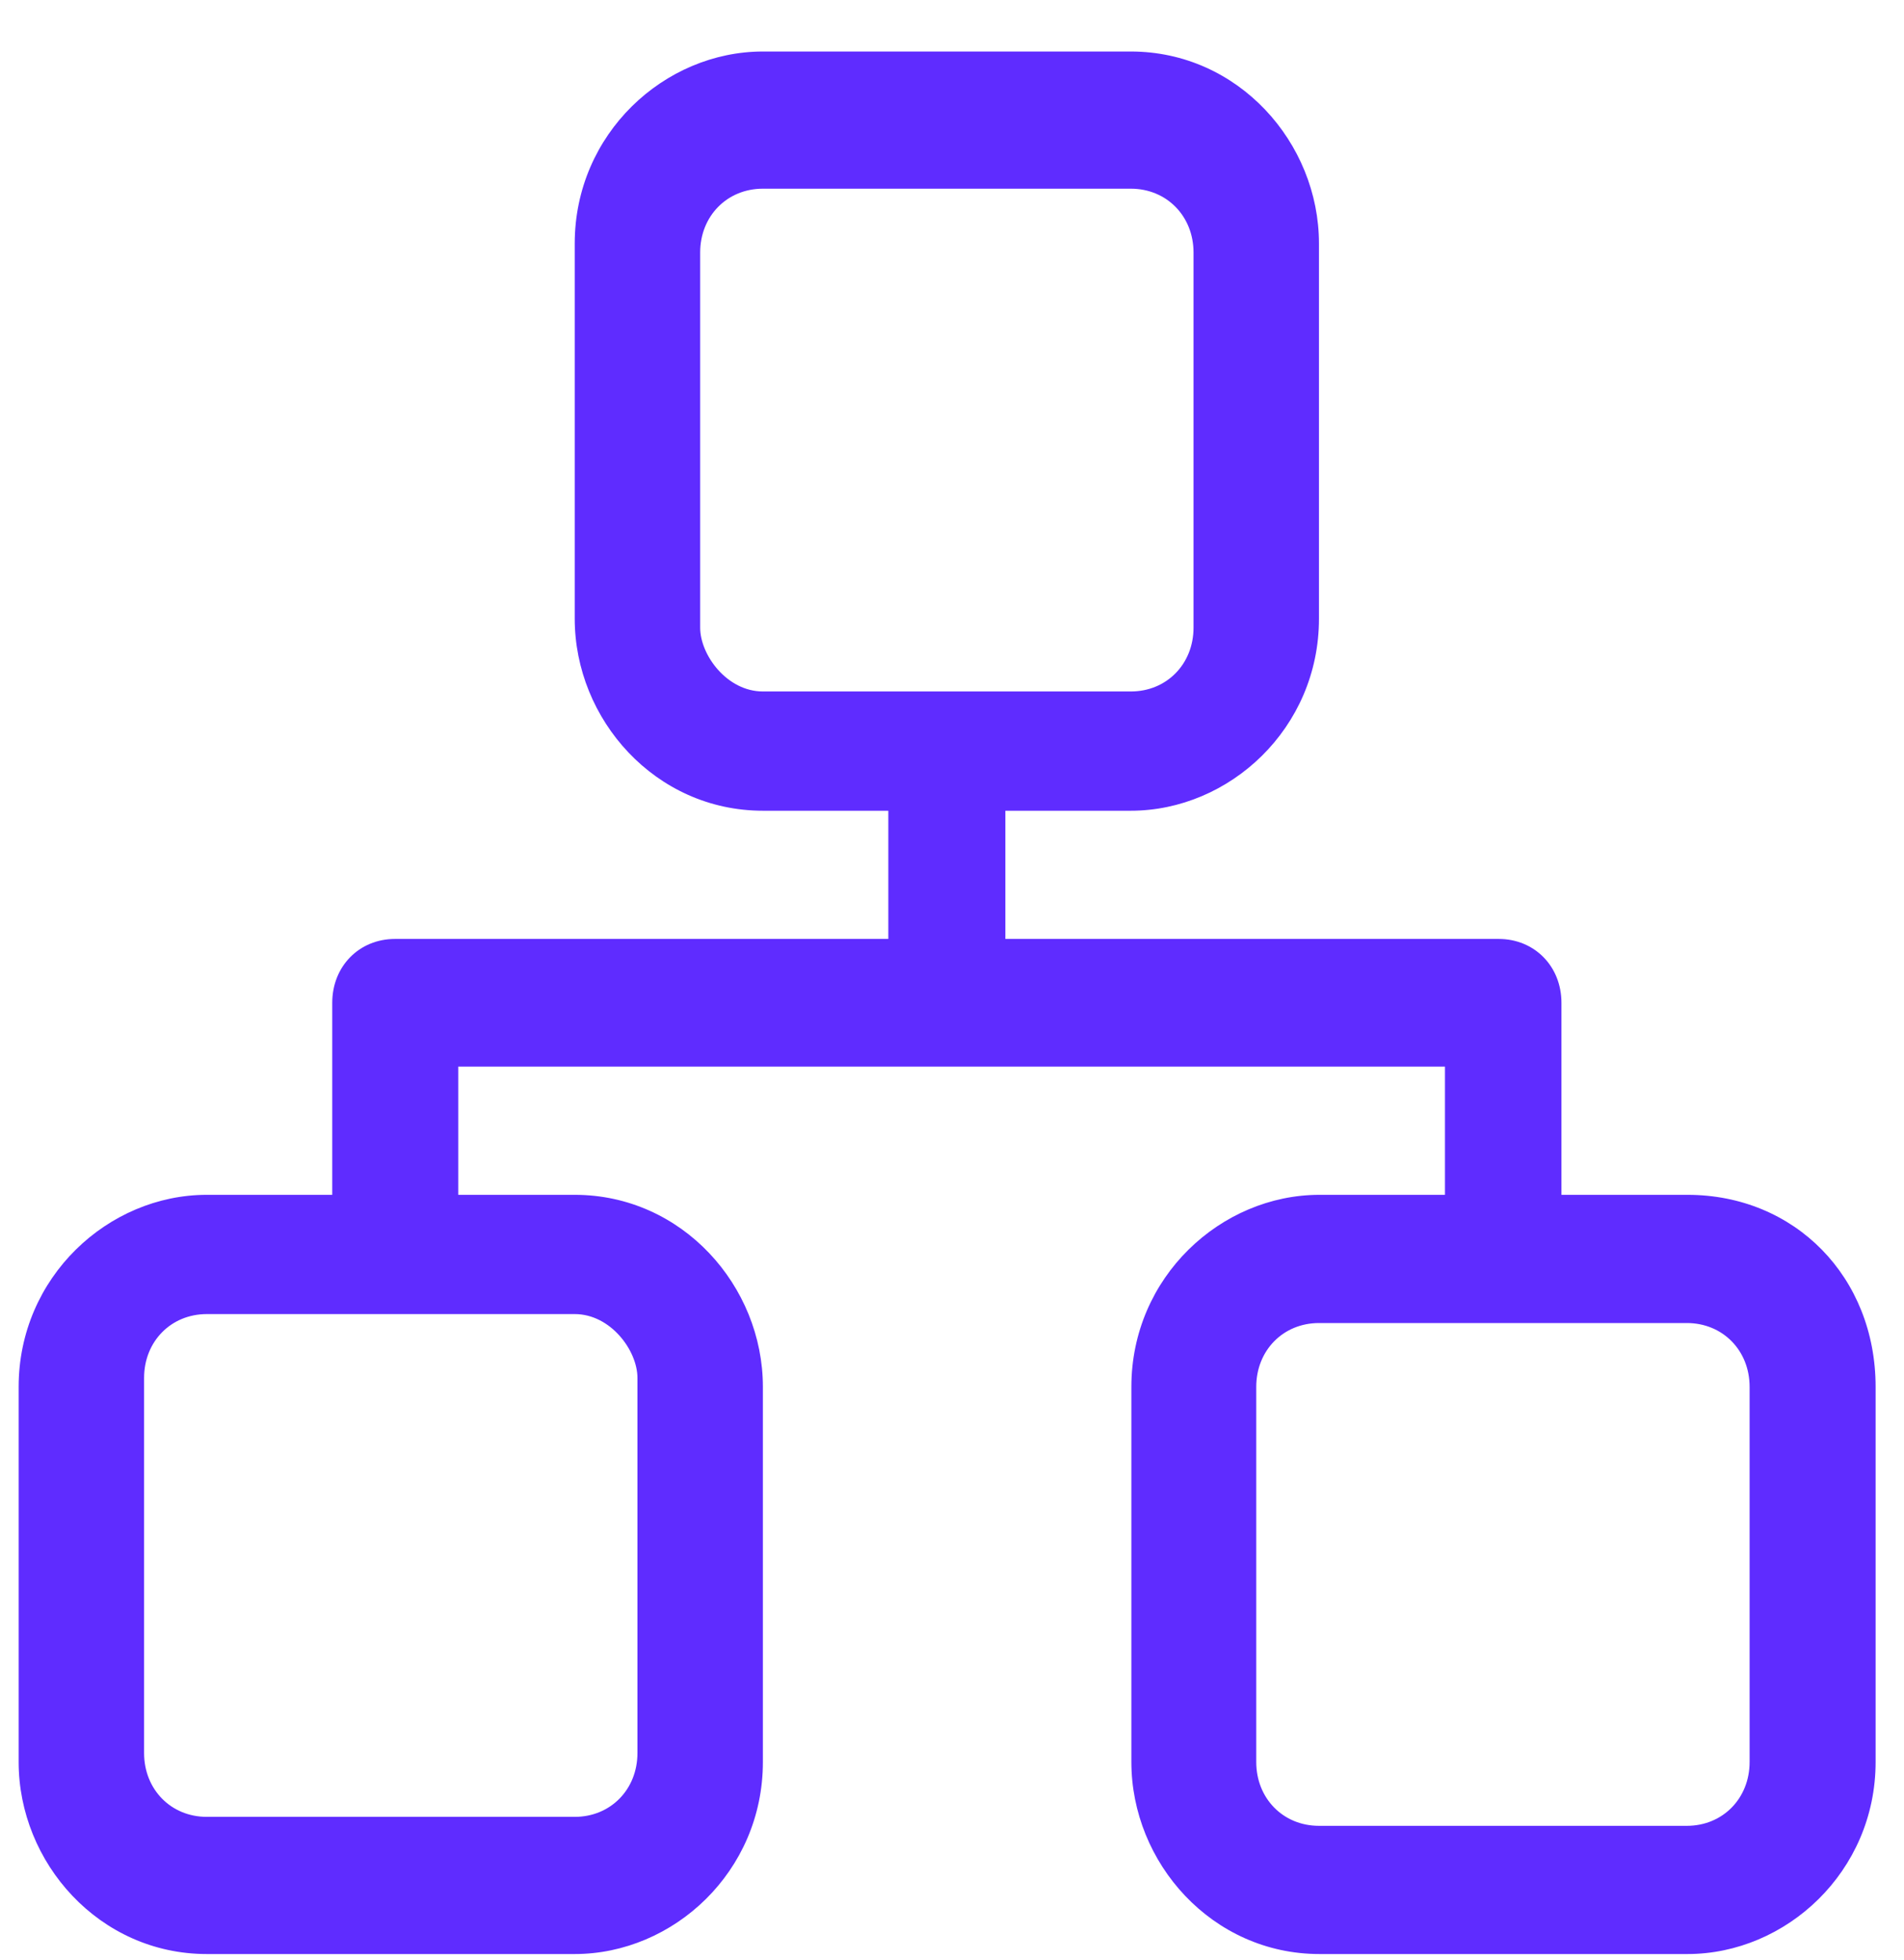 <svg width="34" height="35" viewBox="0 0 34 35" fill="none" xmlns="http://www.w3.org/2000/svg">
<path fill-rule="evenodd" clip-rule="evenodd" d="M31.243 31.47C31.243 32.12 30.763 32.61 30.123 32.61H23.553C22.913 32.61 22.433 32.12 22.433 31.47V24.77C22.433 24.12 22.913 23.63 23.553 23.63H30.123C30.763 23.63 31.243 24.12 31.243 24.77V31.47ZM11.383 24.61V31.31C11.383 31.96 10.903 32.45 10.263 32.45H3.693C3.053 32.45 2.573 31.96 2.573 31.31V24.61C2.573 23.96 3.053 23.47 3.693 23.47H10.263C10.903 23.47 11.383 24.12 11.383 24.61ZM12.503 11.21V4.51C12.503 3.86 12.983 3.37 13.623 3.37H20.193C20.833 3.37 21.313 3.86 21.313 4.51V11.21C21.313 11.86 20.833 12.35 20.193 12.35H13.623C12.983 12.35 12.503 11.7 12.503 11.21ZM30.123 21.34H27.883V17.91C27.883 17.26 27.403 16.77 26.763 16.77H17.953V14.48H20.193C21.953 14.48 23.553 13.01 23.553 11.05V4.35C23.553 2.55 22.113 0.92 20.193 0.92H13.623C11.863 0.92 10.263 2.39 10.263 4.35V11.05C10.263 12.85 11.703 14.48 13.623 14.48H15.863V16.77H7.053C6.413 16.77 5.933 17.26 5.933 17.91V21.34H3.693C1.933 21.34 0.333 22.81 0.333 24.77V31.47C0.333 33.27 1.773 34.9 3.693 34.9H10.263C12.023 34.9 13.623 33.43 13.623 31.47V24.77C13.623 22.97 12.183 21.34 10.263 21.34H8.183V19.05H25.803V21.34H23.563C21.803 21.34 20.203 22.81 20.203 24.77V31.47C20.203 33.27 21.643 34.9 23.563 34.9H30.133C31.893 34.9 33.493 33.43 33.493 31.47V24.77C33.493 22.81 32.053 21.34 30.133 21.34H30.123Z" fill="#5F2CFF"/>
</svg>
